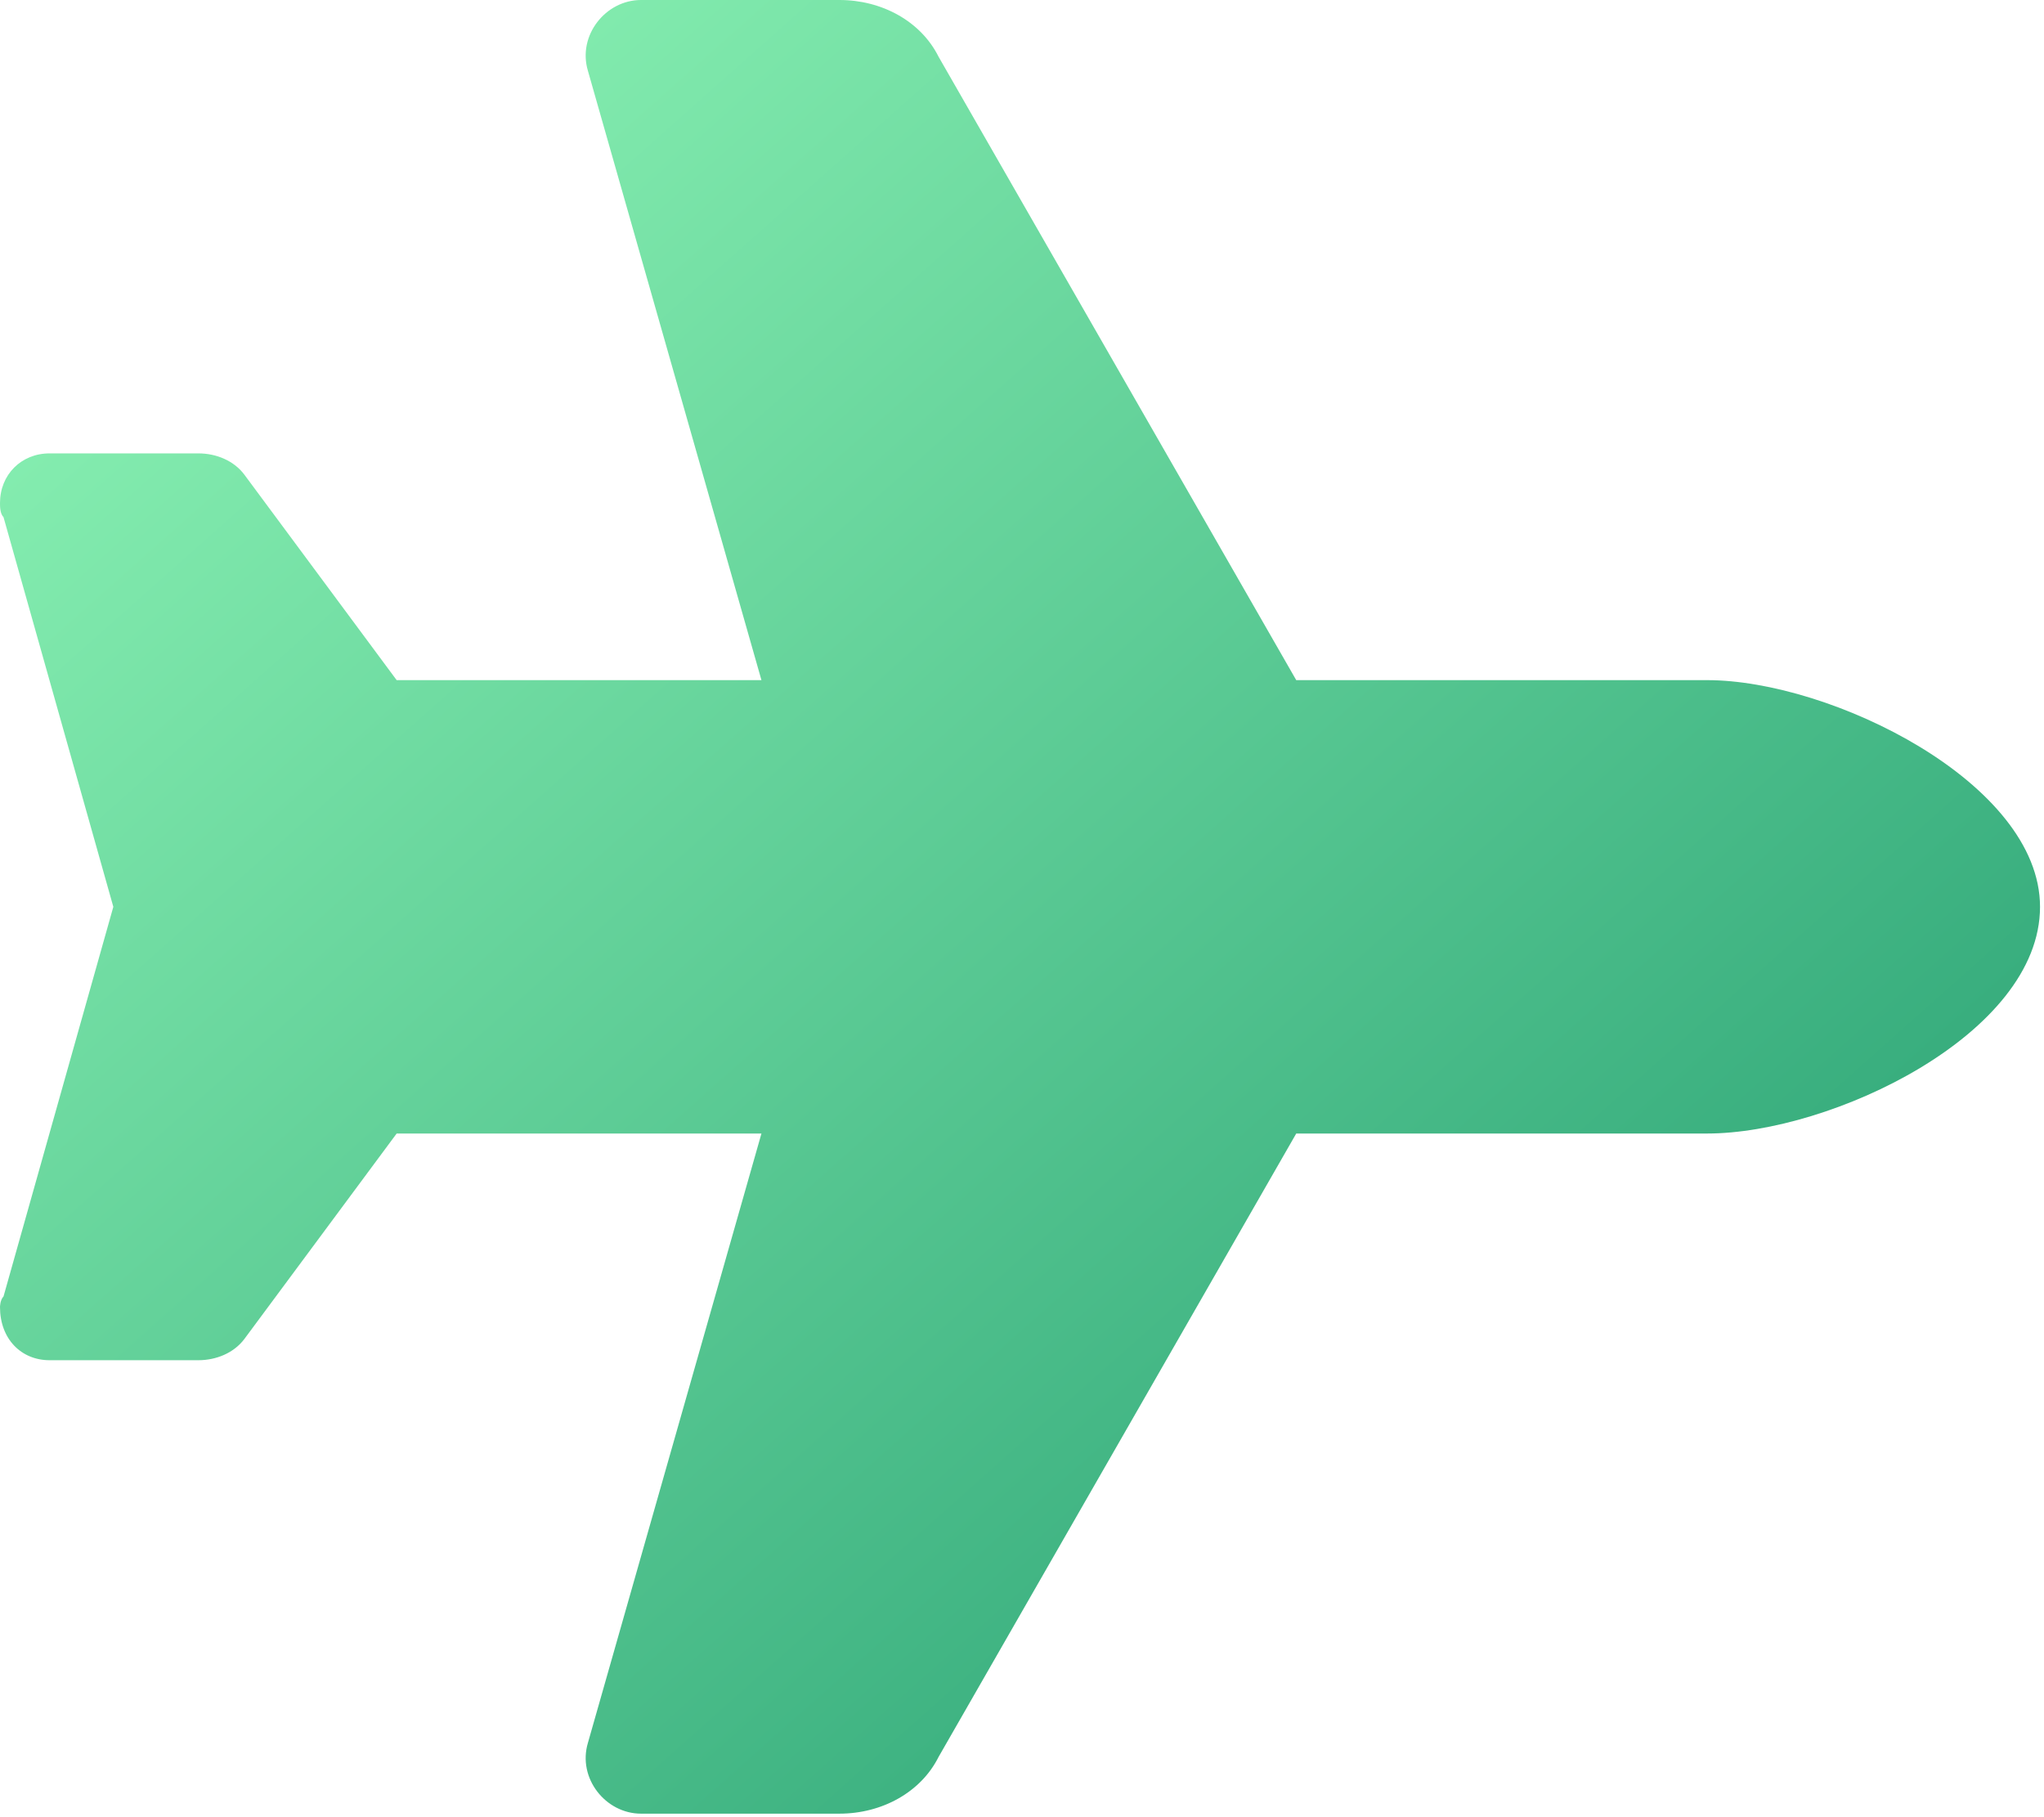 <svg width="36" height="32" viewBox="0 0 36 32" fill="none" xmlns="http://www.w3.org/2000/svg" class="mr-2">
                        <g clip-path="url(#clip0_2_23)">
                            <path d="M30.066 11.977C32.249 11.977 35.93 13.786 35.93 15.969C35.93 18.214 32.249 19.961 30.066 19.961H22.83L16.53 30.94C16.218 31.563 15.532 31.938 14.784 31.938H11.29C10.667 31.938 10.168 31.314 10.355 30.69L13.411 19.961H6.986L4.304 23.579C4.117 23.828 3.805 23.953 3.493 23.953H0.873C0.374 23.953 0 23.579 0 23.017C0 23.017 0 22.893 0.062 22.83L1.996 15.969L0.062 9.107C0 9.045 0 8.92 0 8.858C0 8.359 0.374 7.984 0.873 7.984H3.493C3.805 7.984 4.117 8.109 4.304 8.359L6.986 11.977H13.411L10.355 1.248C10.168 0.624 10.667 0 11.29 0H14.784C15.532 0 16.218 0.374 16.53 0.998L22.83 11.977H30.066Z" fill="url(#paint0_linear_2_23)"></path>
                        </g>
                        <defs>
                            <linearGradient id="paint0_linear_2_23" x1="0" y1="0" x2="31.717" y2="35.682" gradientUnits="userSpaceOnUse">
                                <stop stop-color="#93F9B9"></stop>
                                <stop offset="1" stop-color="#1D976C"></stop>
                            </linearGradient>
                            <clipPath id="clip0_2_23">
                                <rect width="35.93" height="32" fill="white"></rect>
                            </clipPath>
                        </defs>
                    </svg>